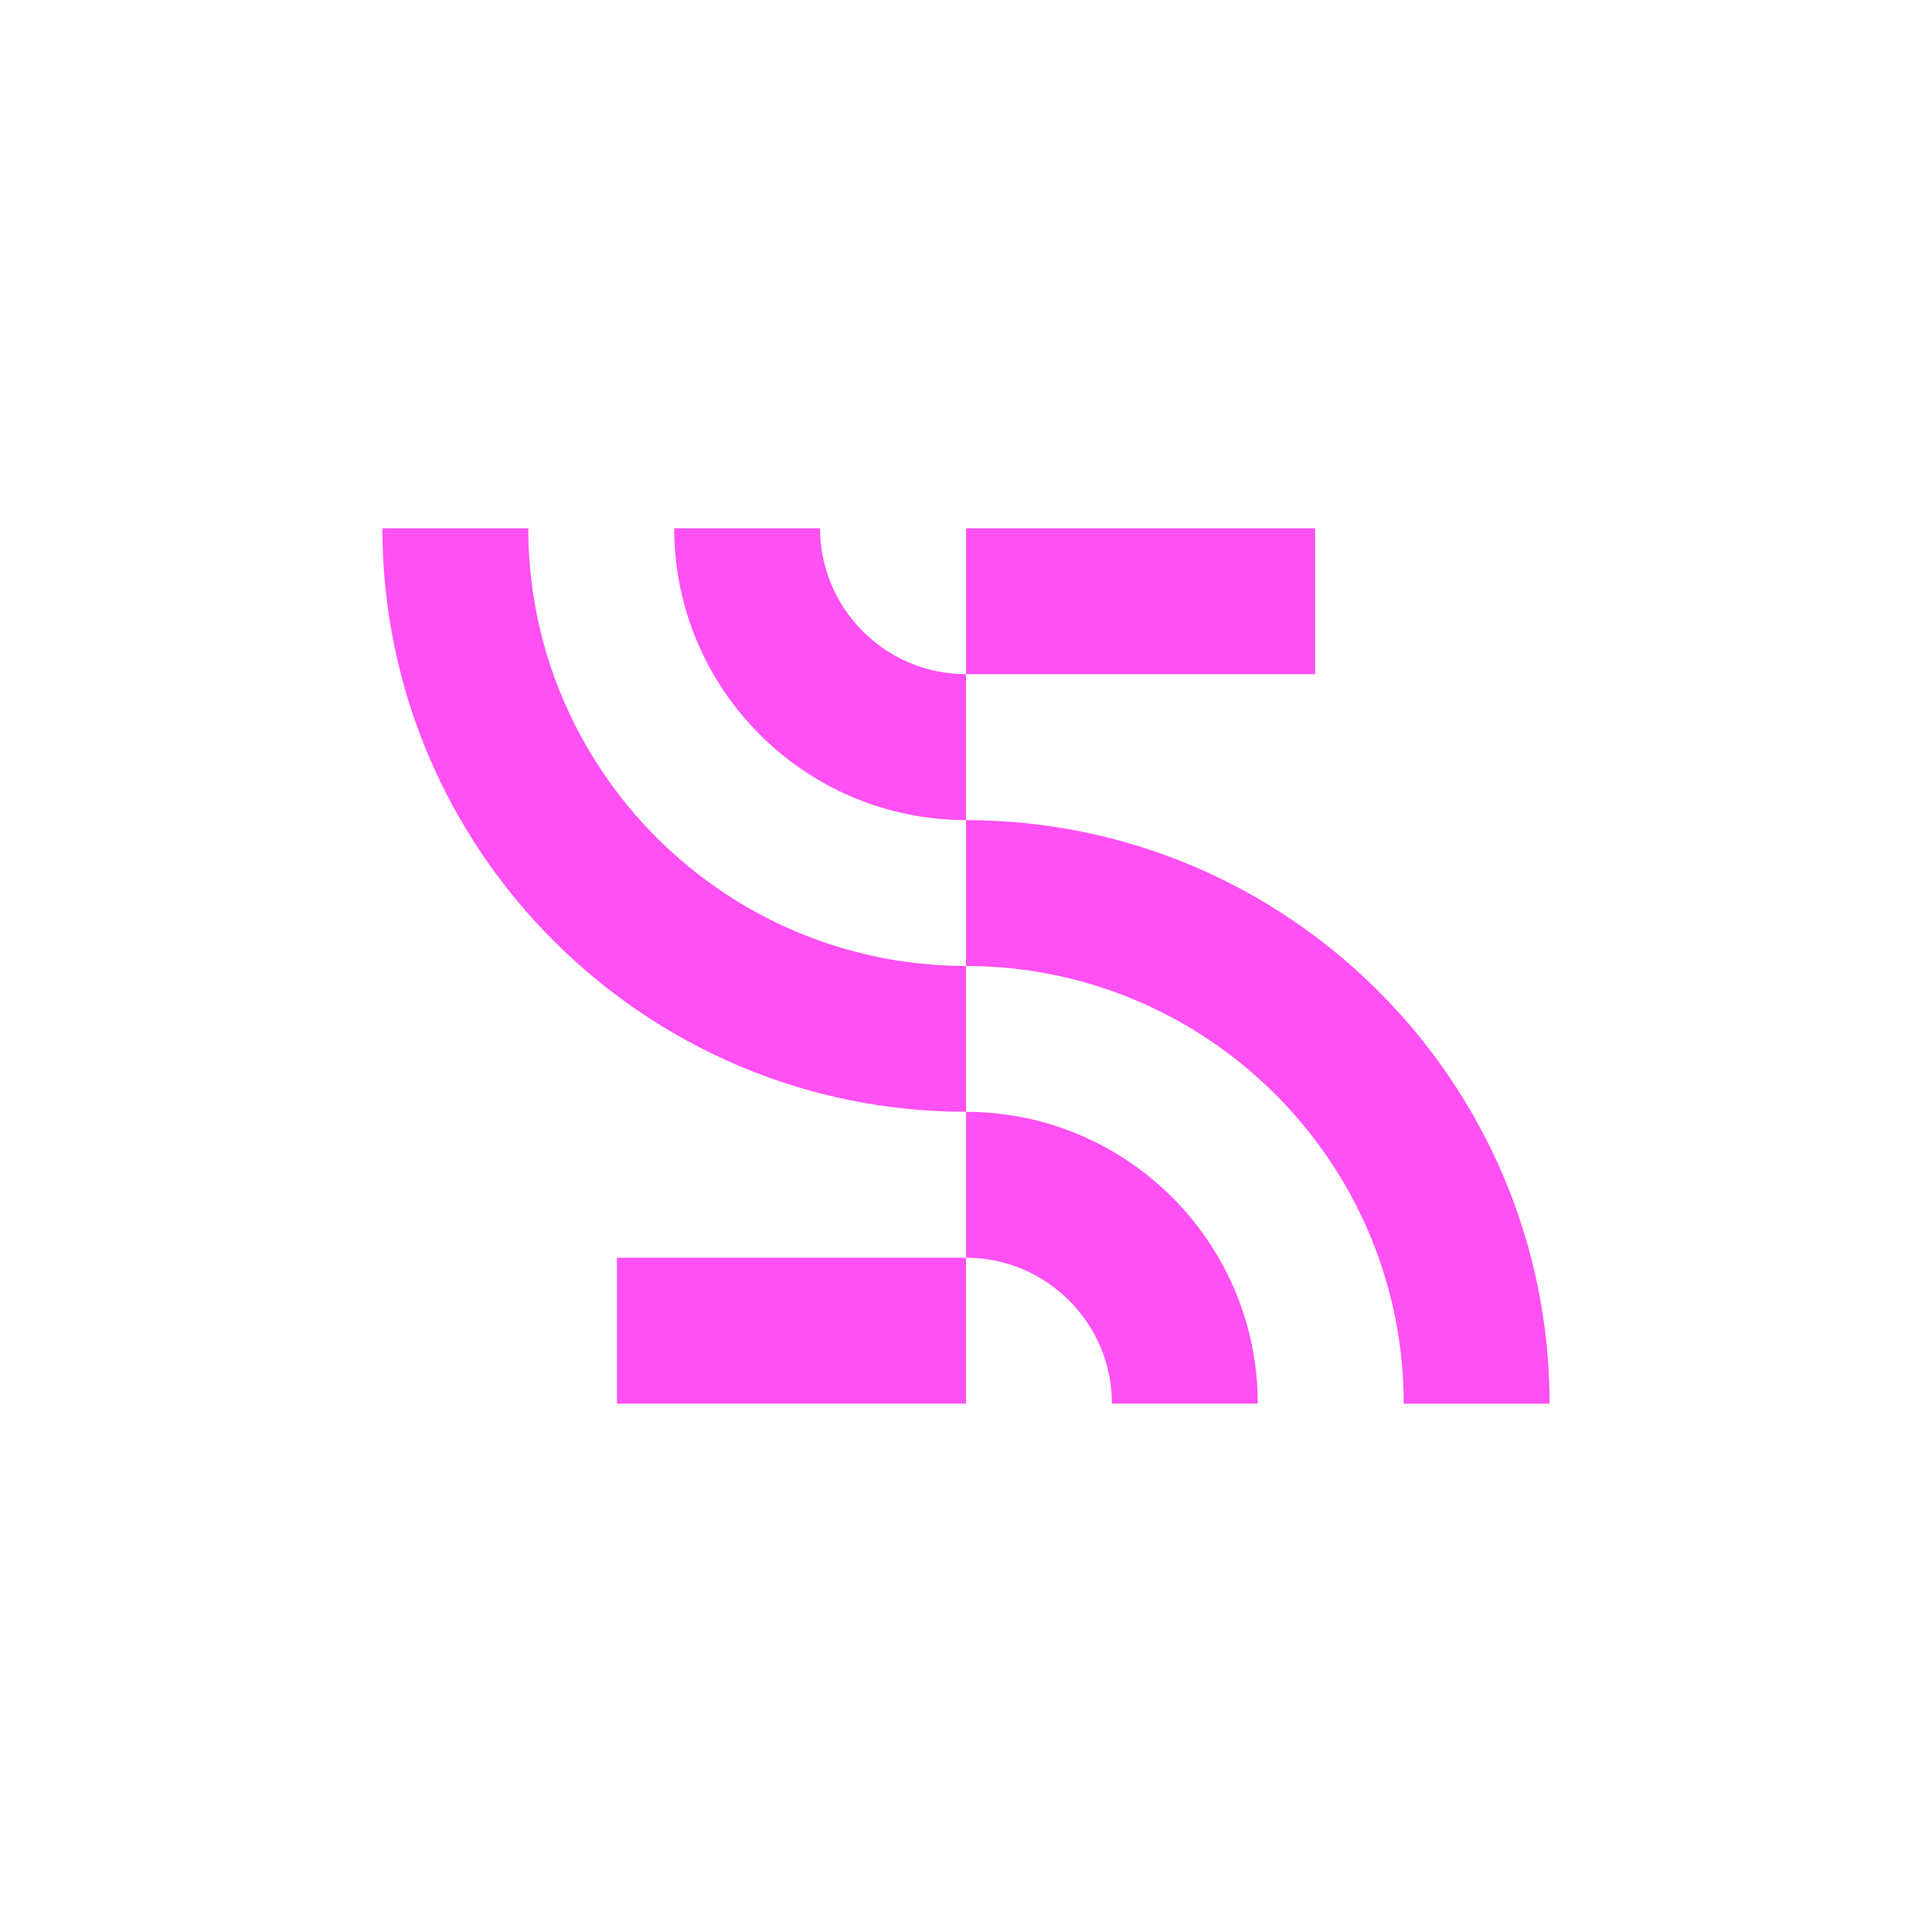 <svg viewBox="0 0 300 300" version="1.1" xmlns="http://www.w3.org/2000/svg" id="Layer_1">
  
  <defs>
    <style>
      .st0 {
        fill: #ff50f3;
      }
    </style>
  </defs>
  <path d="M150,104.68v22.66c-24.99,0-45.31-20.33-45.31-45.31h22.65c0,12.49,10.17,22.65,22.66,22.65v-22.65h54.21v22.65s-54.21,0-54.21,0Z" class="st0"></path>
  <path d="M240.62,217.97h-22.65c0-37.48-30.49-67.97-67.97-67.97v-22.65c49.97,0,90.62,40.65,90.62,90.62Z" class="st0"></path>
  <path d="M150,195.3h-54.2v22.66h54.2v-22.66Z" class="st0"></path>
  <path d="M150,149.99v22.65c-49.97,0-90.62-40.65-90.62-90.61h22.65c0,37.47,30.49,67.96,67.97,67.96Z" class="st0"></path>
  <path d="M195.31,217.96h-22.65c0-12.49-10.16-22.66-22.65-22.66v-22.65c24.98,0,45.3,20.32,45.3,45.31Z" class="st0"></path>
</svg>